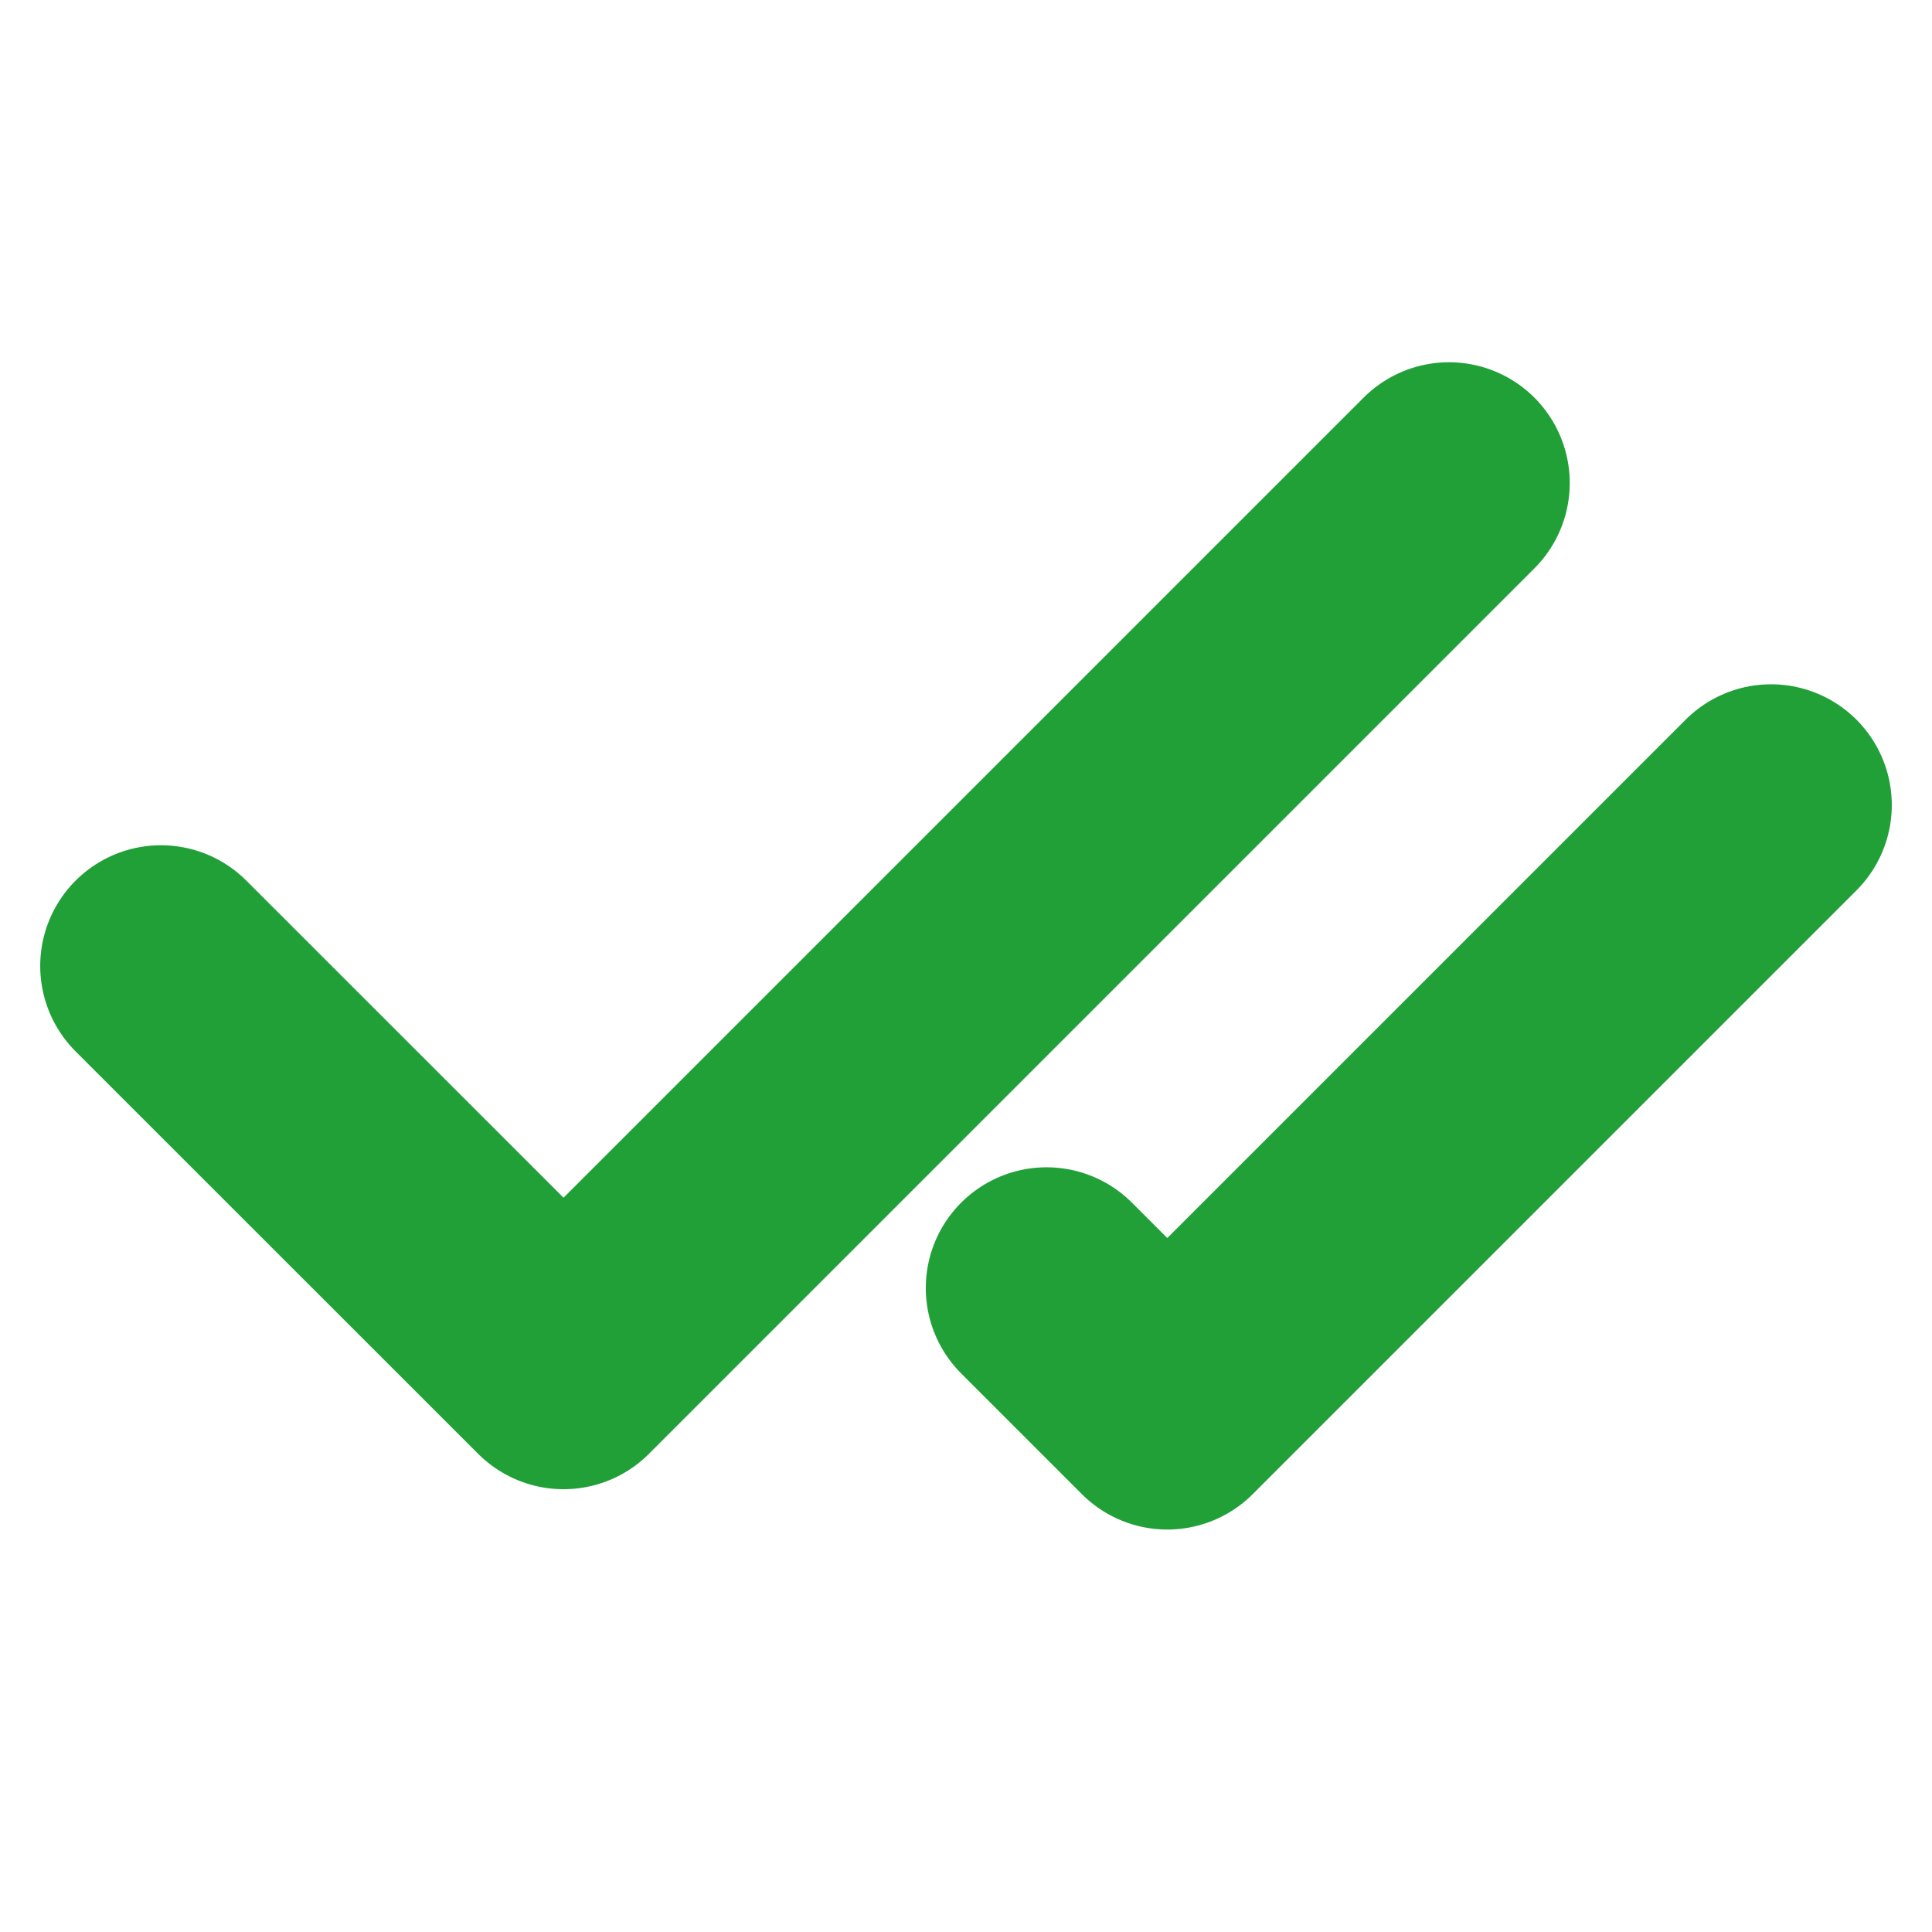 <svg width="16" height="16" viewBox="0 0 16 16" fill="none" xmlns="http://www.w3.org/2000/svg">
<path d="M12 4L4.667 11.333L1.333 8M14.667 6.667L9.667 11.667L8.667 10.667" stroke="#21A038" stroke-width="2" stroke-linecap="round" stroke-linejoin="round"/>
</svg>
